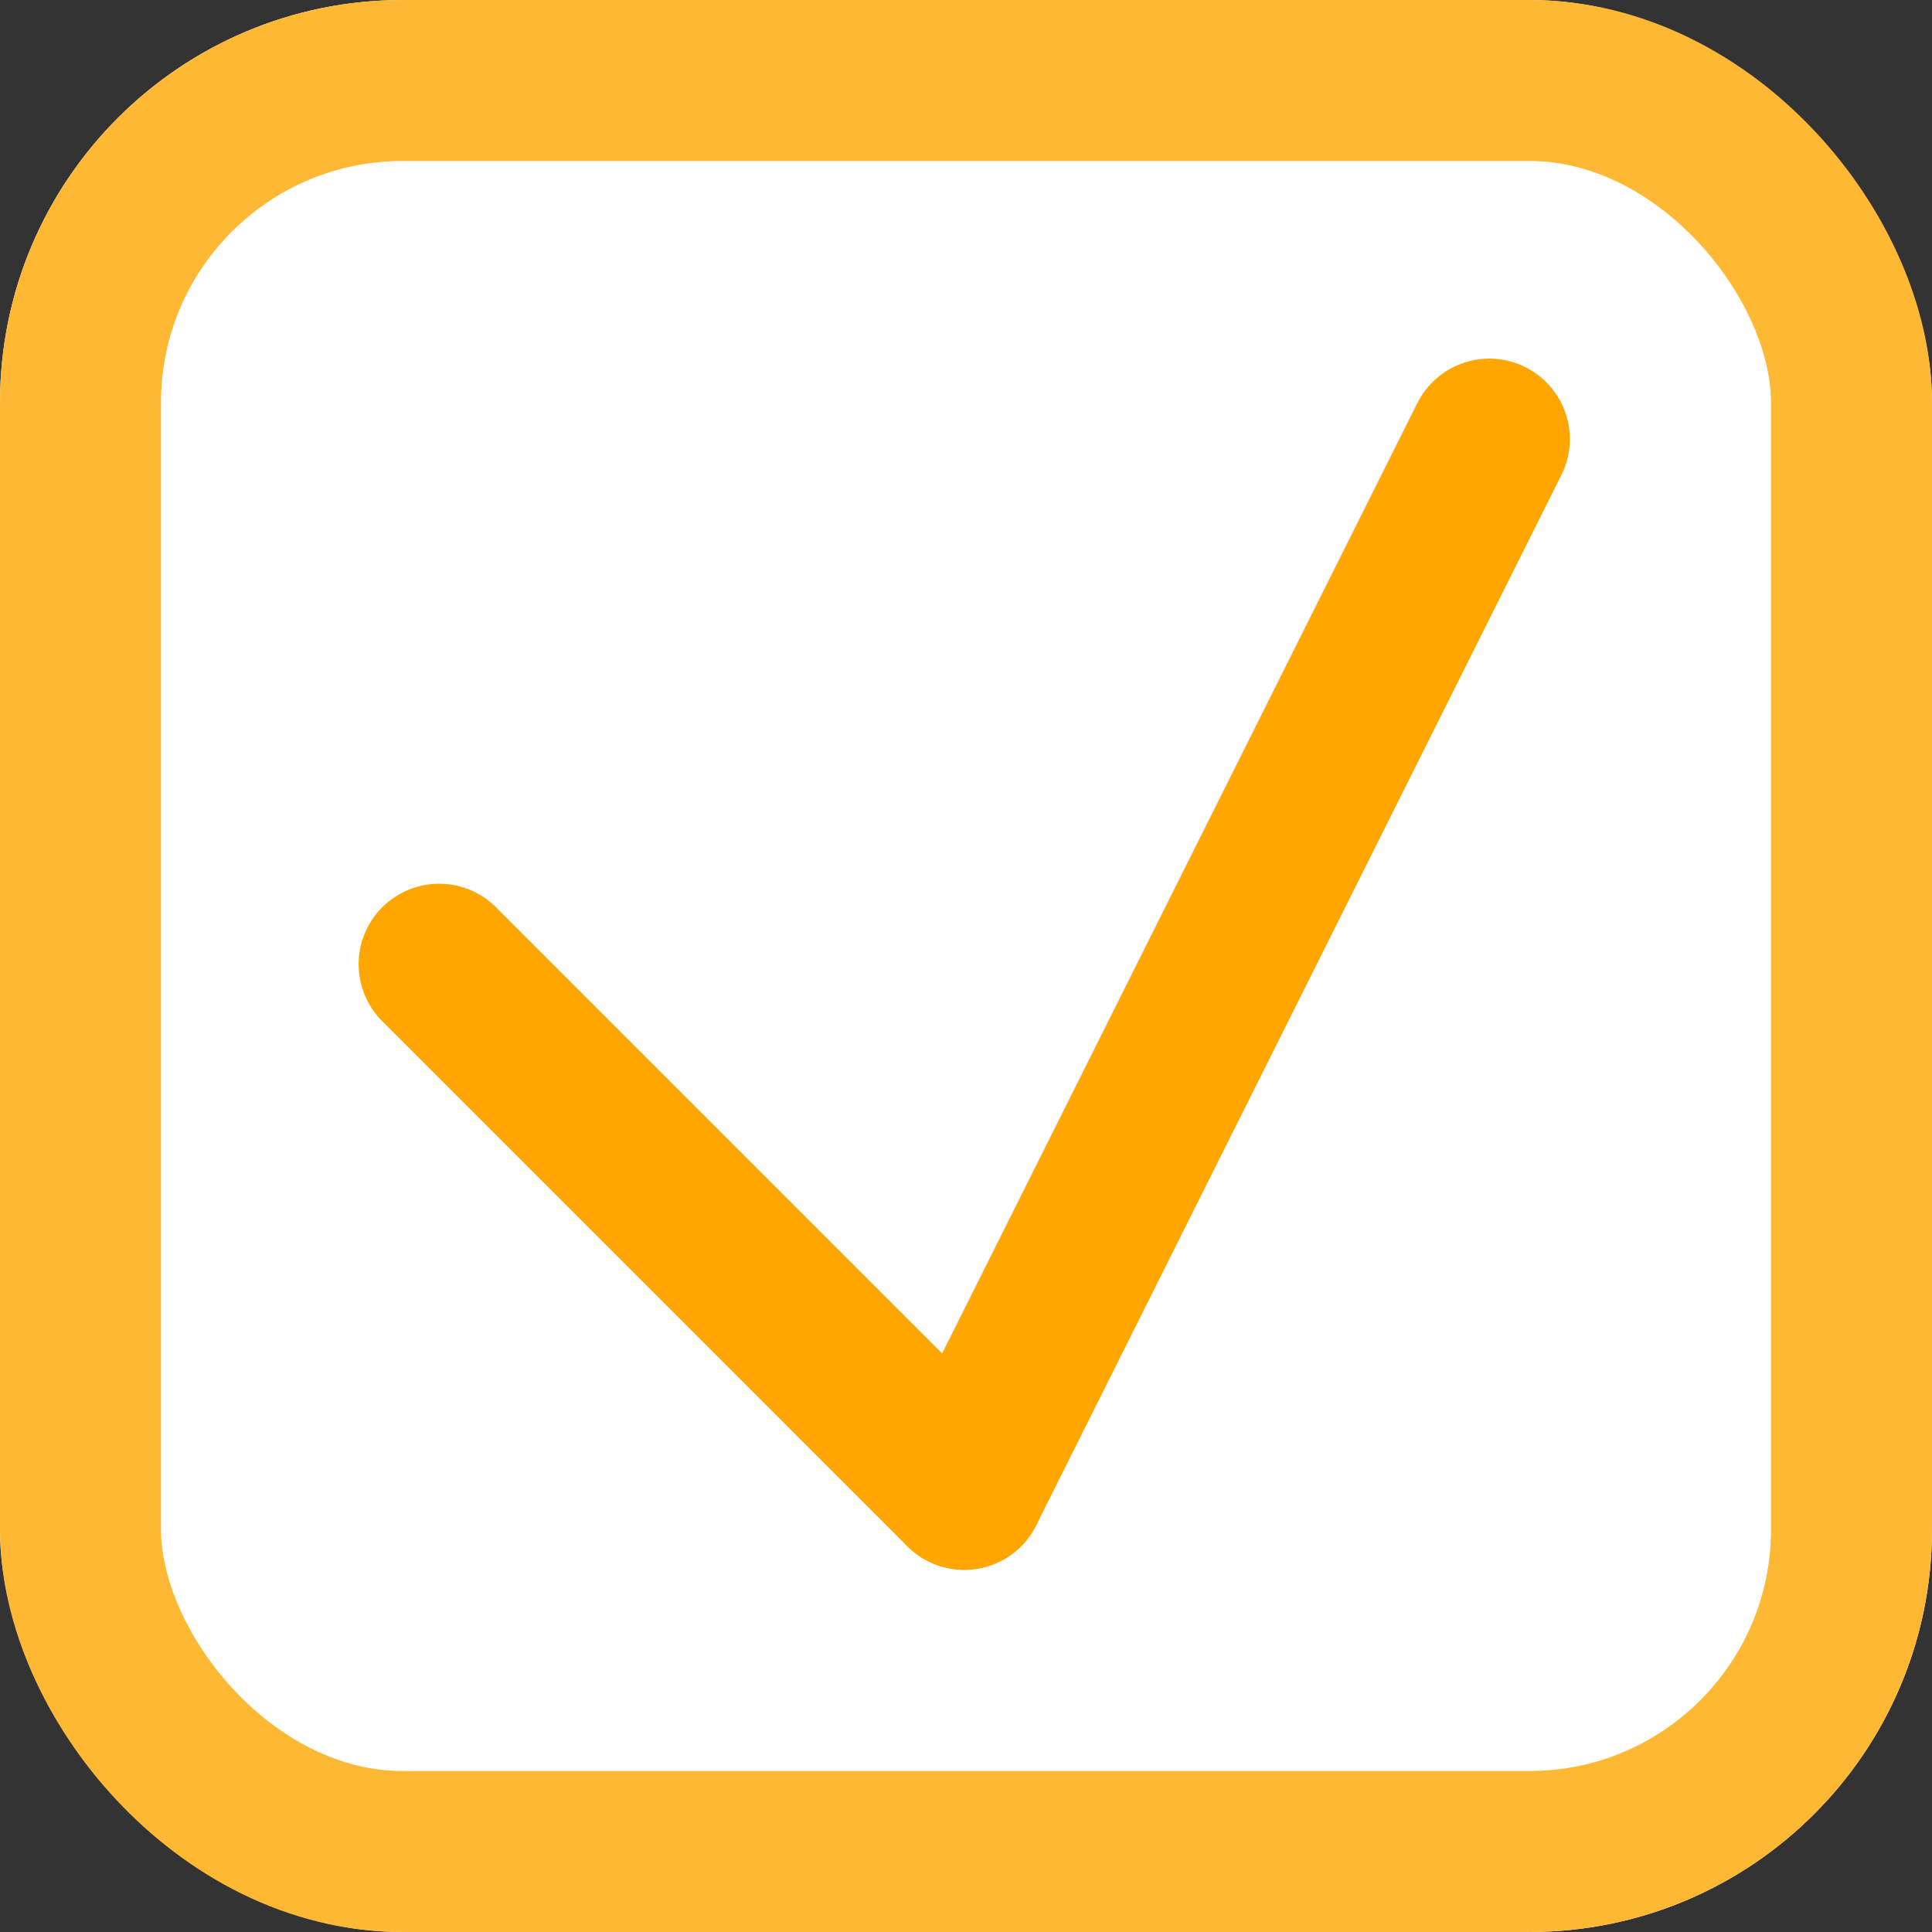 <svg xmlns="http://www.w3.org/2000/svg" width="24" height="24" viewBox="0 0 24 24">
  <rect x="0" y="0" width="24" height="24" fill="#333333" stroke="none"/>
  <g id="グループ_25095" data-name="グループ 25095" transform="translate(-243 -990)">
    <g id="長方形_17025" data-name="長方形 17025" transform="translate(243 990)" fill="#fff" stroke="#ffb834" stroke-width="2">
      <rect width="24" height="24" rx="5" stroke="none"/>
      <rect x="1" y="1" width="22" height="22" rx="4" fill="none"/>
    </g>
    <g id="グループ_25094" data-name="グループ 25094" transform="translate(0.955 -1.045)">
      <line id="線_1014" data-name="線 1014" x2="6.523" y2="6.523" transform="translate(247.5 1003.023)" fill="none" stroke="#ffa601" stroke-linecap="round" stroke-width="2"/>
      <line id="線_1015" data-name="線 1015" x1="6.523" y2="13.045" transform="translate(254.023 996.5)" fill="none" stroke="#ffa601" stroke-linecap="round" stroke-width="2"/>
    </g>
  </g>
</svg>
